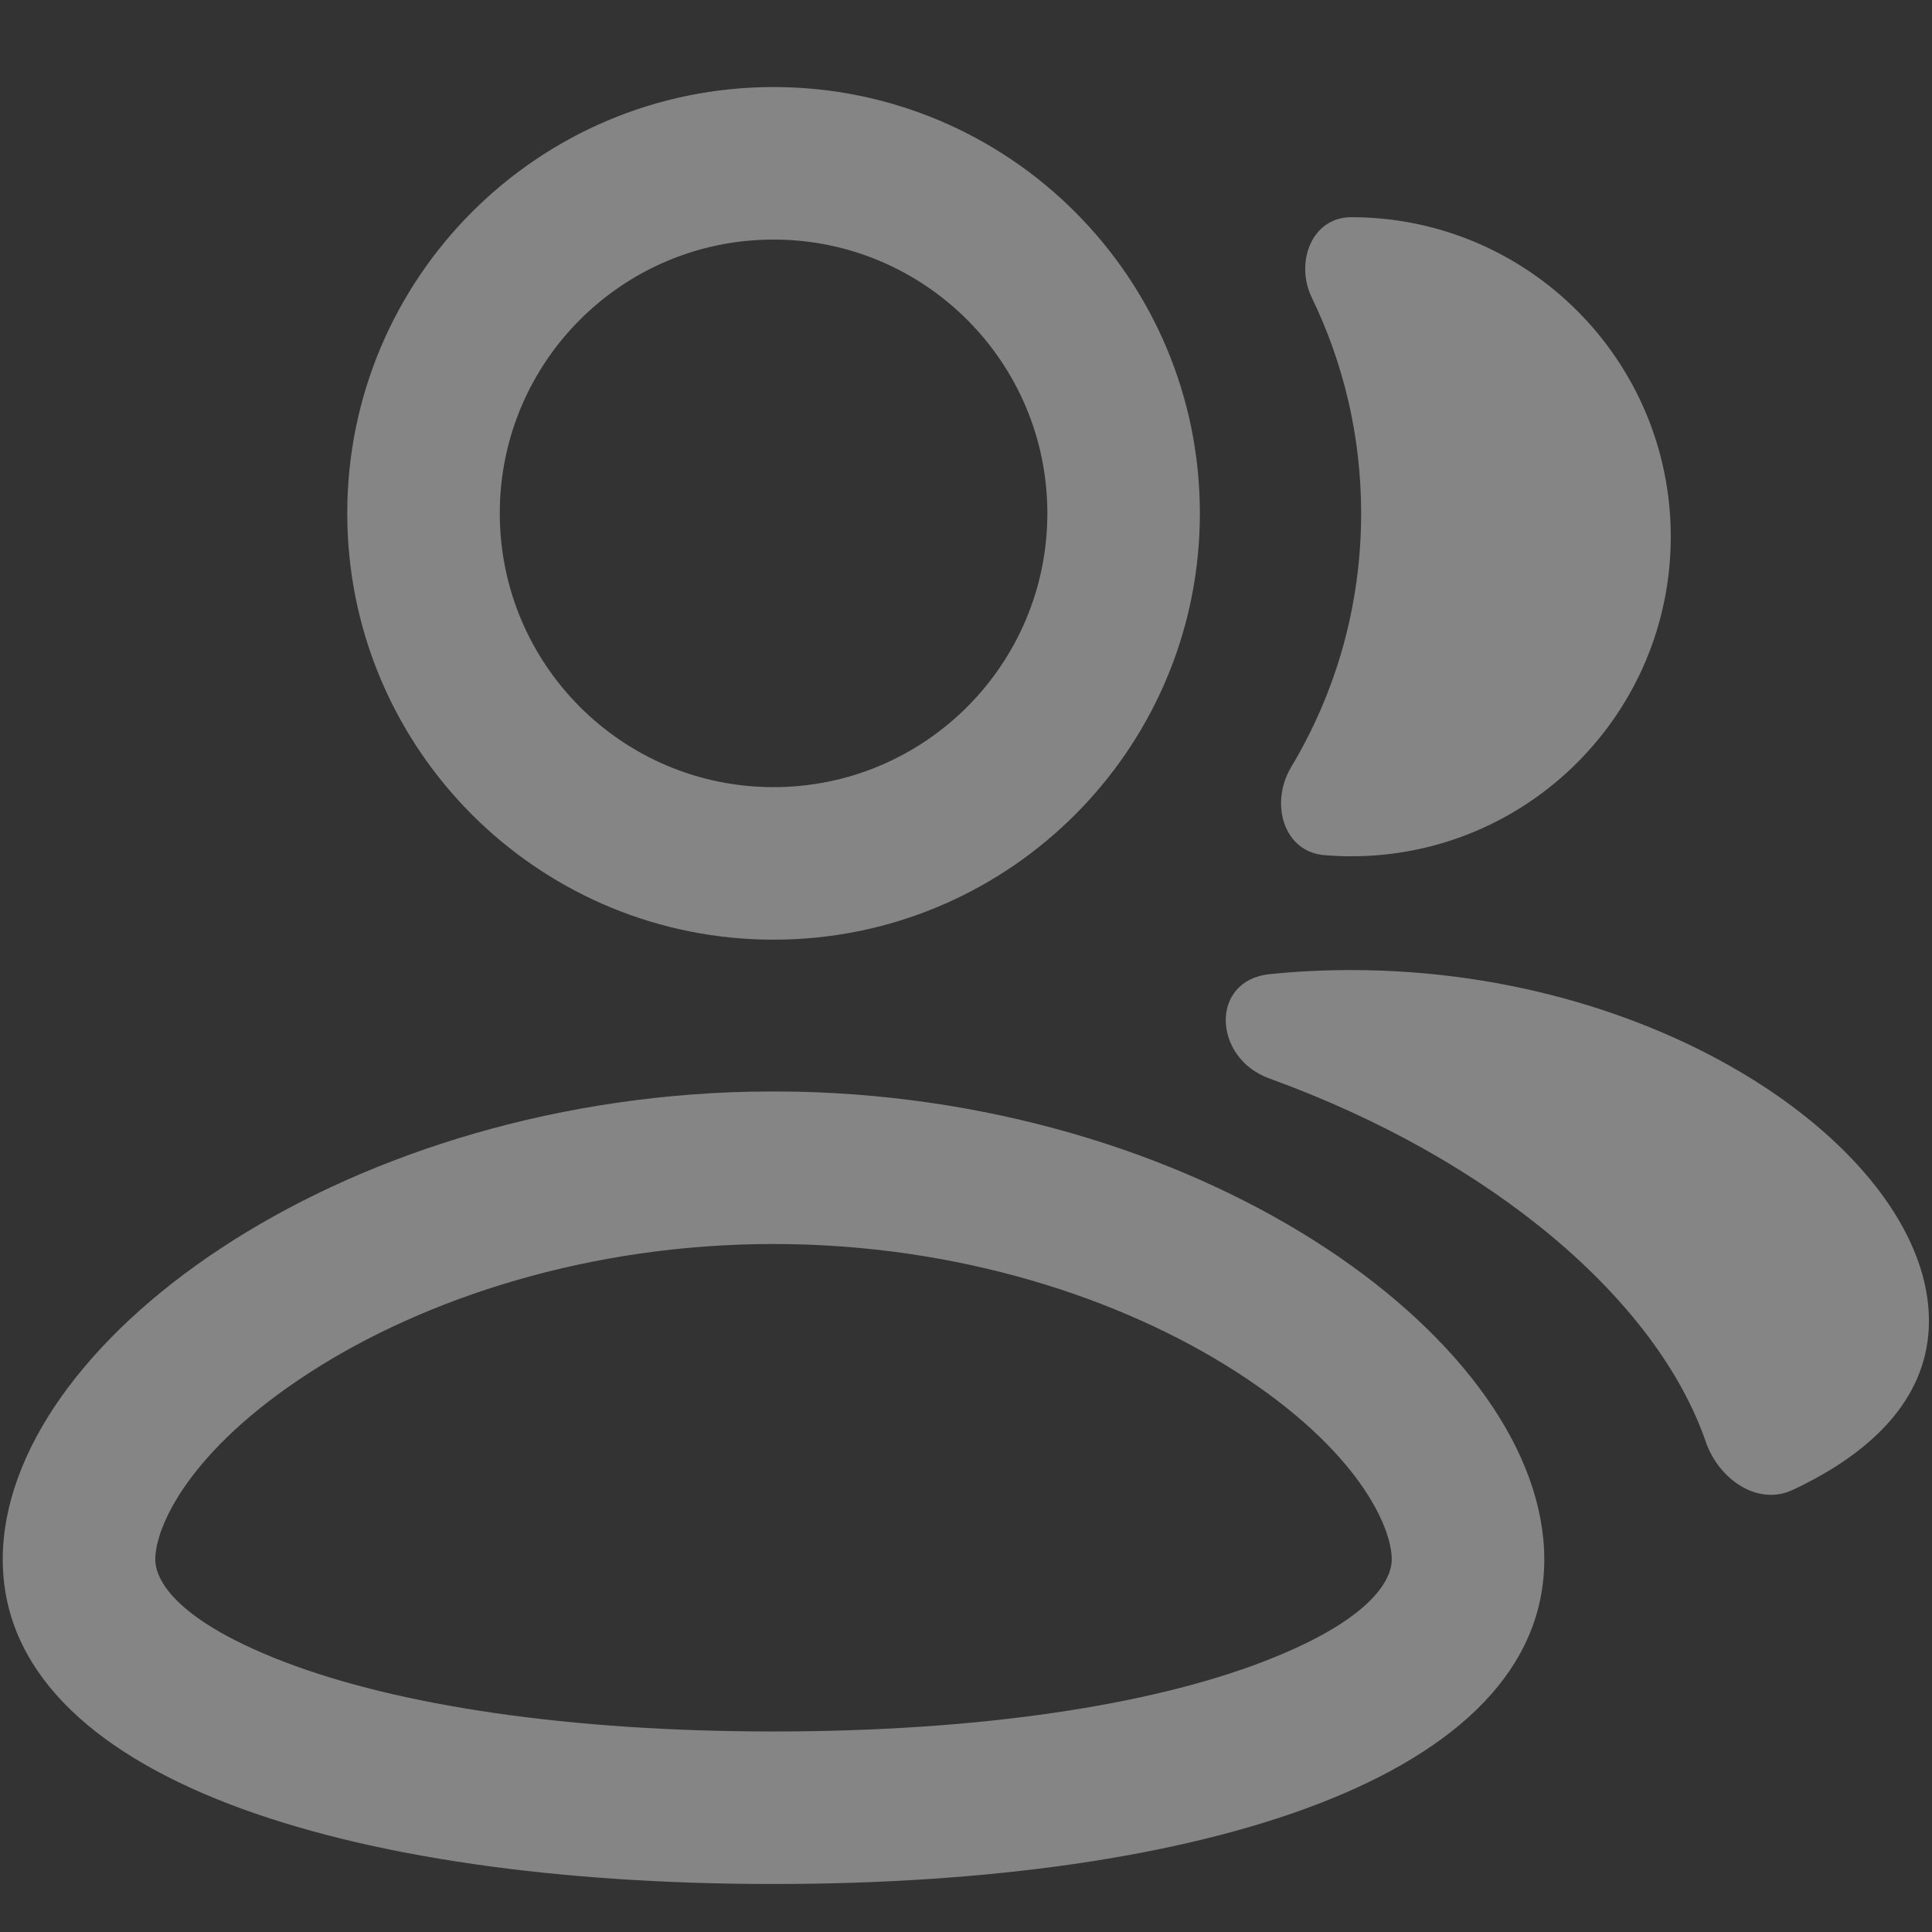 <svg width="19" height="19" viewBox="0 0 19 19" fill="none" xmlns="http://www.w3.org/2000/svg">
    <rect x="0" y="0" width="19" height="19" fill="#333333" stroke="none"/>
    <path opacity="0.4" fill-rule="evenodd" clip-rule="evenodd"
          d="M10.3 5.048C10.3 6.535 9.094 7.741 7.607 7.741C6.12 7.741 4.915 6.535 4.915 5.048C4.915 3.561 6.12 2.356 7.607 2.356C9.094 2.356 10.3 3.561 10.3 5.048ZM7.607 10.734C7.53 10.734 7.453 10.735 7.376 10.736C3.297 10.824 0.027 13.223 0.027 15.336C0.027 17.488 3.421 18.528 7.607 18.528C11.793 18.528 15.187 17.488 15.187 15.336C15.187 13.223 11.918 10.824 7.838 10.736C7.762 10.735 7.685 10.734 7.607 10.734H7.607ZM7.607 9.241C7.536 9.241 7.466 9.239 7.396 9.236C5.179 9.125 3.415 7.293 3.415 5.048C3.415 2.733 5.292 0.856 7.607 0.856C9.923 0.856 11.8 2.733 11.8 5.048C11.8 7.293 10.036 9.125 7.819 9.236C7.749 9.239 7.678 9.241 7.607 9.241H7.607ZM7.607 17.028C5.607 17.028 3.918 16.776 2.787 16.34C1.584 15.876 1.527 15.446 1.527 15.336C1.527 15.021 1.851 14.266 3.058 13.49C4.183 12.767 5.795 12.234 7.607 12.234C9.419 12.234 11.032 12.767 12.156 13.49C13.364 14.266 13.687 15.021 13.687 15.336C13.687 15.445 13.631 15.876 12.427 16.34C11.296 16.776 9.607 17.028 7.607 17.028ZM13.025 8.41C13.112 8.417 13.2 8.421 13.289 8.421C15.024 8.421 16.431 7.014 16.431 5.278C16.431 3.543 15.024 2.136 13.289 2.136C12.9 2.136 12.732 2.58 12.902 2.93C13.212 3.57 13.386 4.289 13.386 5.048C13.386 5.961 13.135 6.815 12.697 7.545C12.488 7.895 12.618 8.376 13.025 8.41ZM17.631 14.652C18.466 14.26 18.97 13.707 18.97 12.989C18.97 11.376 16.427 9.54 13.289 9.54C13.017 9.54 12.75 9.553 12.488 9.58C11.897 9.639 11.925 10.404 12.483 10.606C14.682 11.403 16.296 12.788 16.776 14.181C16.901 14.544 17.283 14.816 17.631 14.652Z"
          fill="white"/>
</svg>
